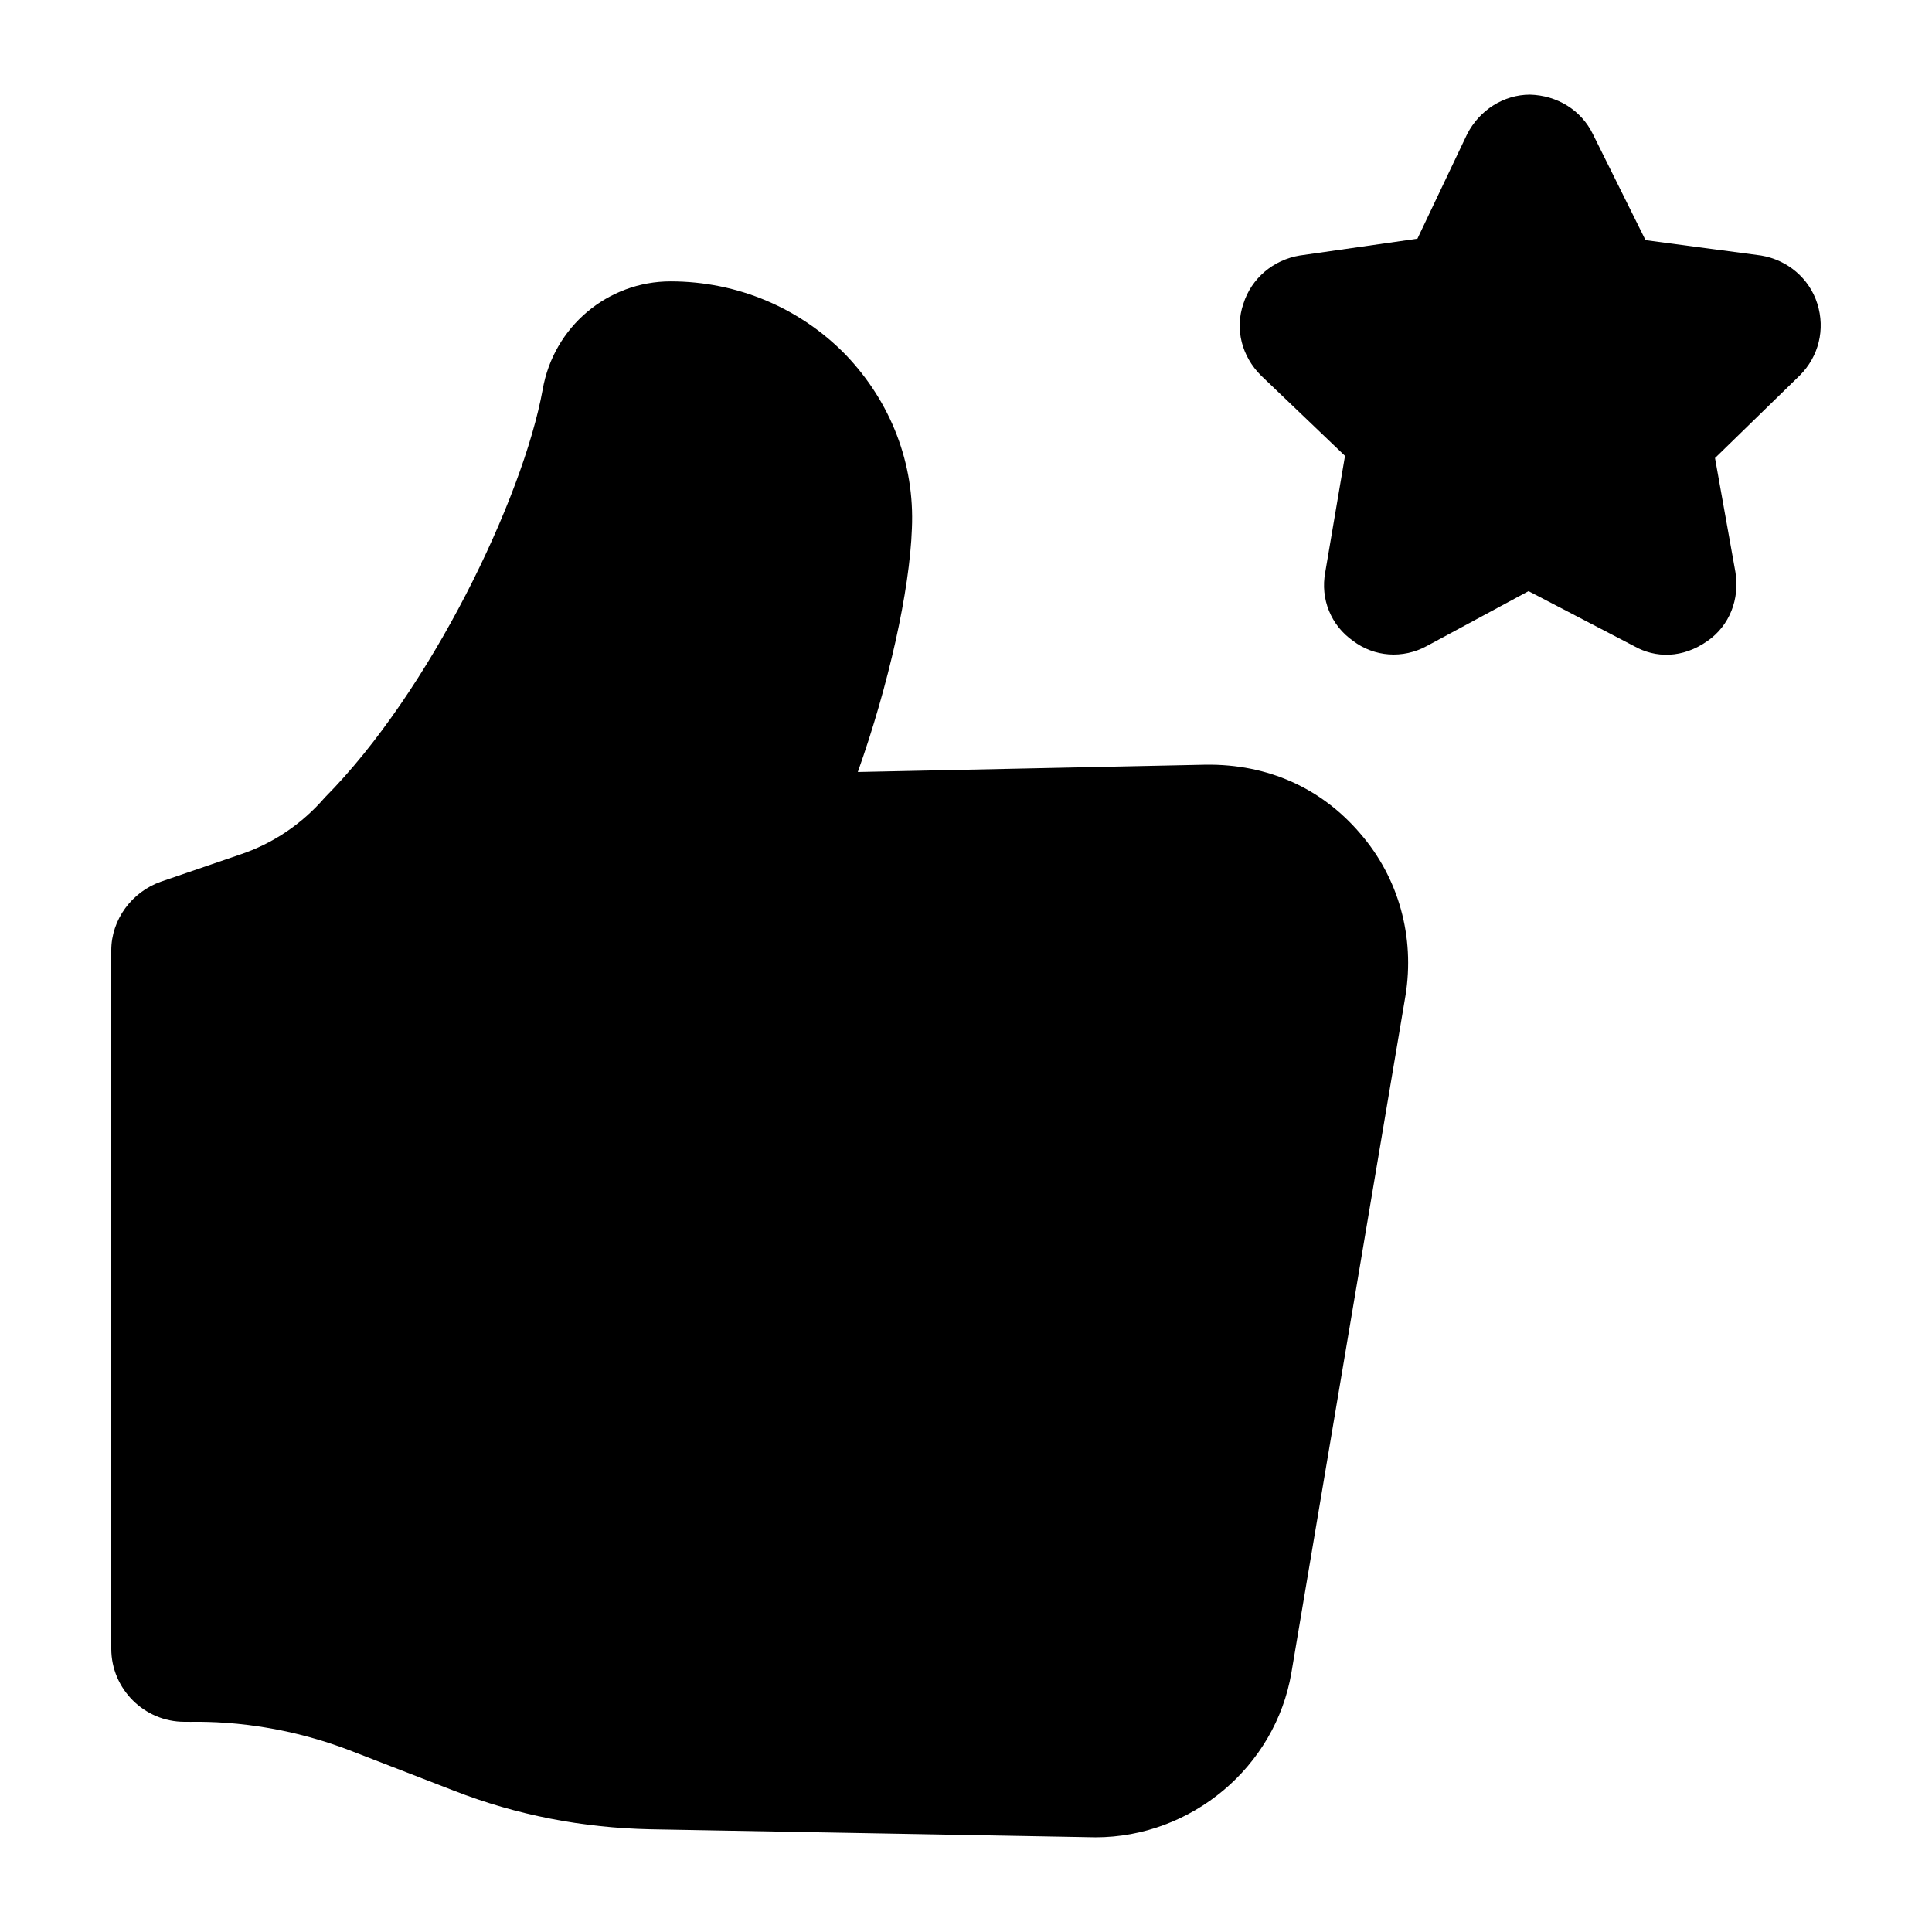 <?xml version="1.0" encoding="UTF-8"?>
<!-- Uploaded to: ICON Repo, www.svgrepo.com, Generator: ICON Repo Mixer Tools -->
<svg fill="#000000" width="800px" height="800px" version="1.1" viewBox="144 144 512 512" xmlns="http://www.w3.org/2000/svg">
 <g>
  <path d="m186.66 377.65c-7.75 2.715-13.172 10.078-13.172 18.215v185.05c0 10.66 8.715 19.379 19.379 19.379 2.004 0.164 20.656-1.293 43.789 7.559l27.516 10.656c16.859 6.59 34.297 9.883 52.133 10.27 1.988 0.035 125.68 2.269 118 2.133 25.387 0 47.668-18.602 51.926-43.598l30.23-179.43c2.527-15.5-1.742-31.195-12.008-43.016-10.273-12.016-24.422-18.41-40.895-18.215l-92.23 1.938c8.137-22.863 13.758-48.055 14.336-64.527 0.777-17.246-5.621-33.523-17.438-45.926-12.016-12.402-28.68-19.57-46.504-19.57-16.66 0-31.004 12.016-33.91 28.68-5.231 28.871-29.84 80.027-57.742 108.12-6.008 6.977-13.758 12.207-22.48 15.113z"/>
  <path d="m625.62 224.5c-2.133-6.781-7.949-11.625-14.922-12.789l-30.617-4.07-13.949-28.094c-3.098-6.394-9.496-10.27-16.66-10.465-6.977 0-13.375 4.07-16.668 10.465l-13.176 27.711-31.199 4.457c-6.973 1.164-12.789 6.008-14.922 12.789-2.324 6.781-0.387 13.953 4.648 18.992l22.285 21.316-5.231 30.809c-1.359 7.168 1.551 14.145 7.359 18.215 5.621 4.262 13.18 4.844 19.57 1.355l26.938-14.531 27.902 14.531c5.727 3.277 12.926 3.34 19.57-1.355 5.812-4.07 8.523-11.047 7.359-18.215l-5.414-30.234 22.477-21.895c5.035-5.039 6.777-12.207 4.648-18.992z"/>
 </g>
</svg>